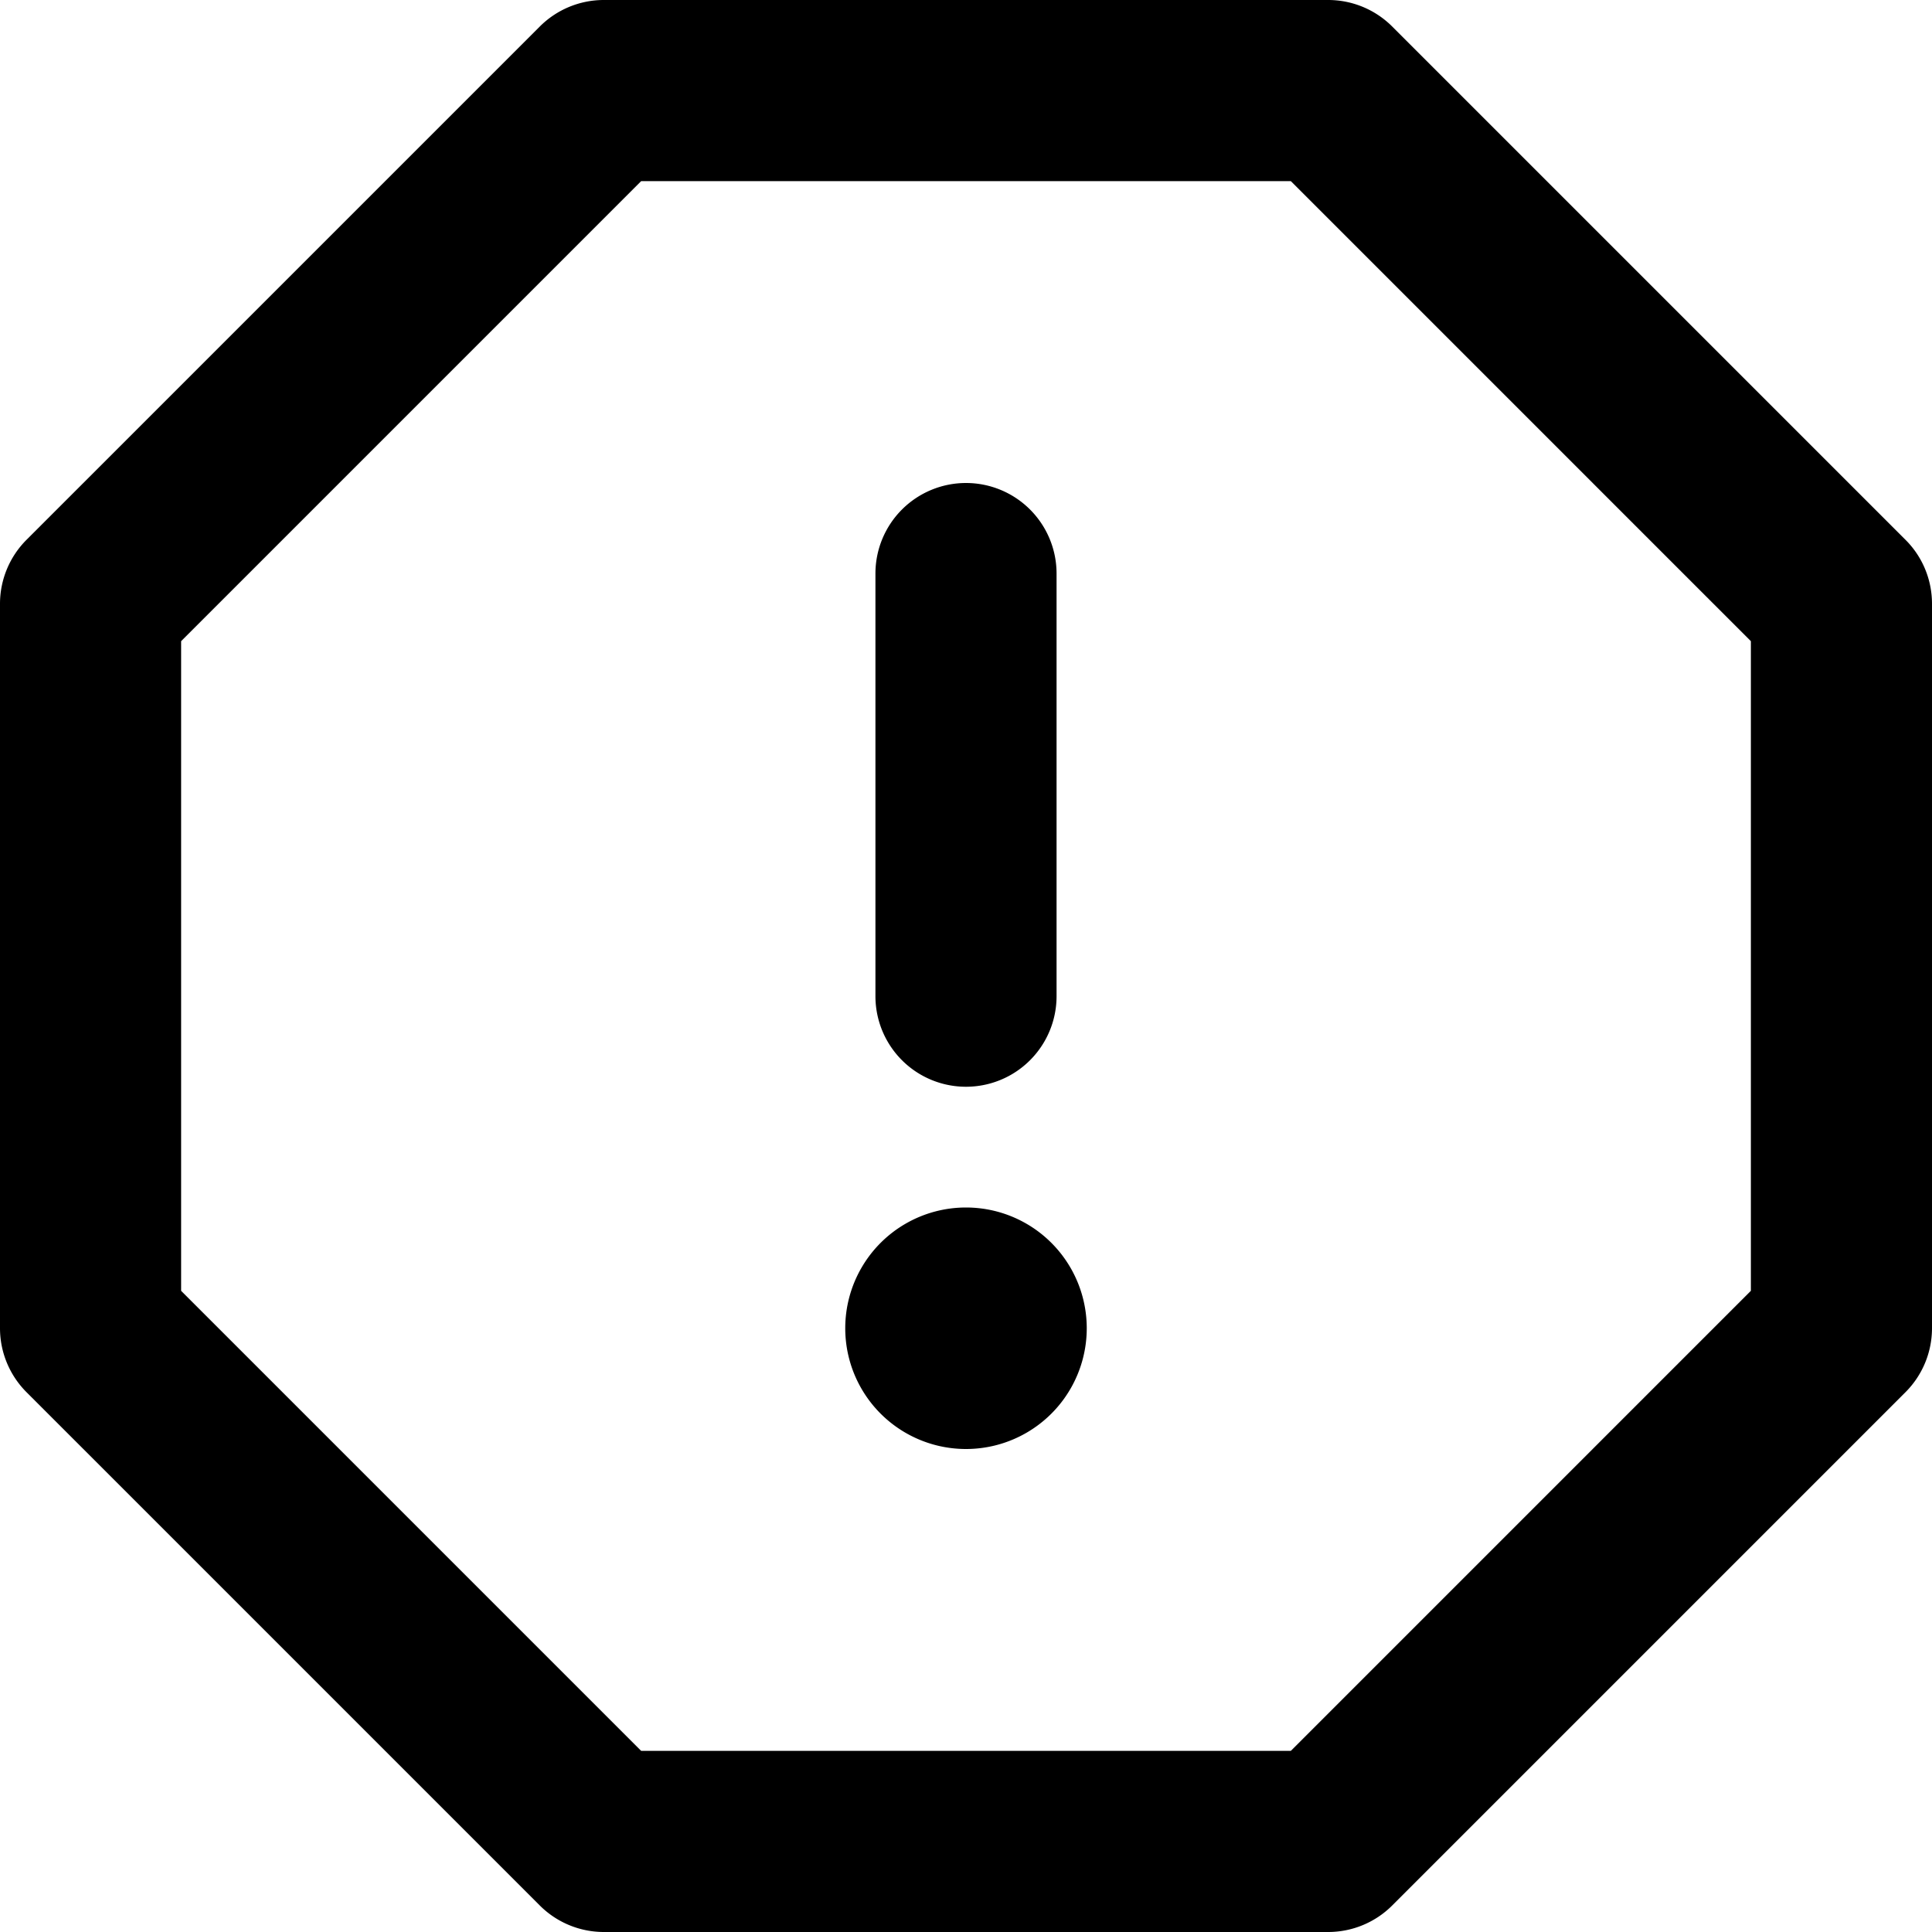 <svg viewBox="0 0 16 16" class="svg octicon-stop" width="16" height="16" aria-hidden="true"><path fill-rule="evenodd" d="M4.47.22A.75.75 0 0 1 5 0h6a.75.75 0 0 1 .53.22l4.25 4.25c.141.14.22.331.22.53v6a.75.75 0 0 1-.22.53l-4.25 4.25A.75.75 0 0 1 11 16H5a.75.75 0 0 1-.53-.22L.22 11.53A.75.75 0 0 1 0 11V5a.75.75 0 0 1 .22-.53L4.47.22zm.84 1.28L1.5 5.31v5.38l3.81 3.81h5.38l3.81-3.81V5.31L10.69 1.5H5.31zM8 4a.75.75 0 0 1 .75.75v3.5a.75.75 0 0 1-1.5 0v-3.5A.75.75 0 0 1 8 4zm0 8a1 1 0 1 0 0-2 1 1 0 0 0 0 2z"/></svg>